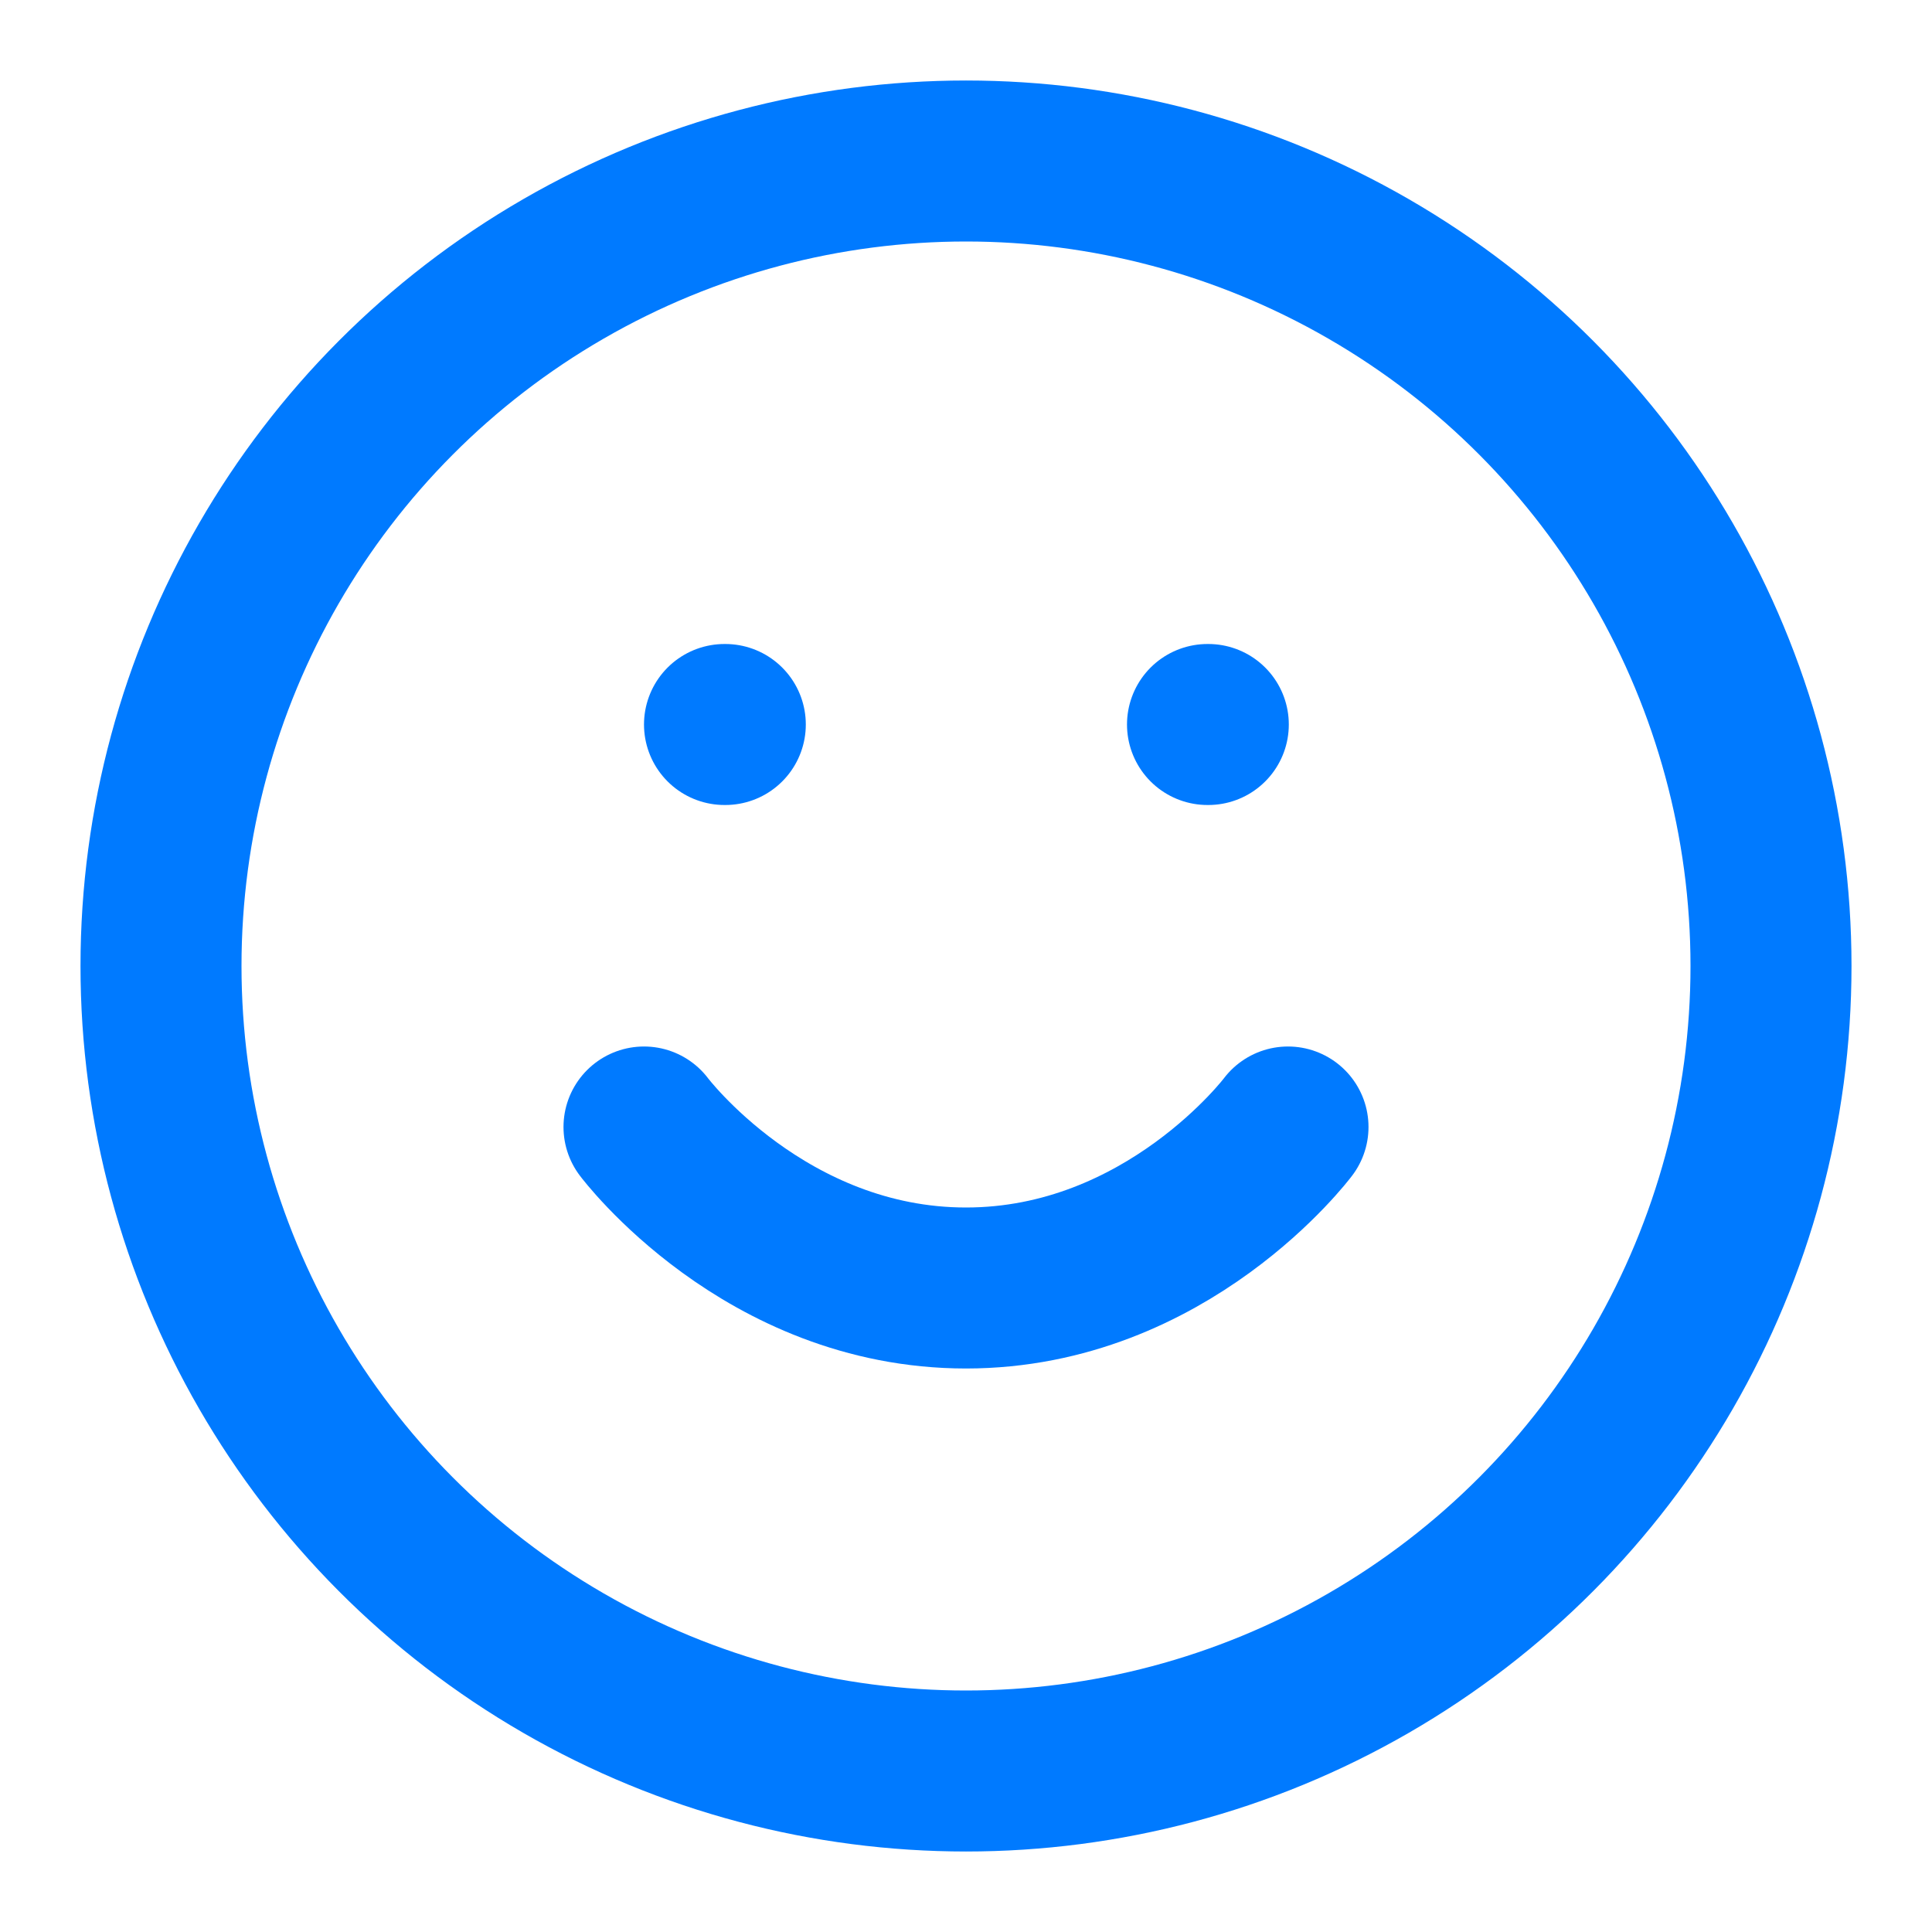 <svg xmlns="http://www.w3.org/2000/svg" width="60" height="60" viewBox="0 0 24 24" fill="none" stroke="#007AFF" stroke-width="2" stroke-linecap="round" stroke-linejoin="round">
    <circle cx="12" cy="12" r="10"/>
    <path d="M8 14s1.5 2 4 2 4-2 4-2"/>
    <line x1="9" y1="9" x2="9.01" y2="9"/>
    <line x1="15" y1="9" x2="15.01" y2="9"/>
</svg>
